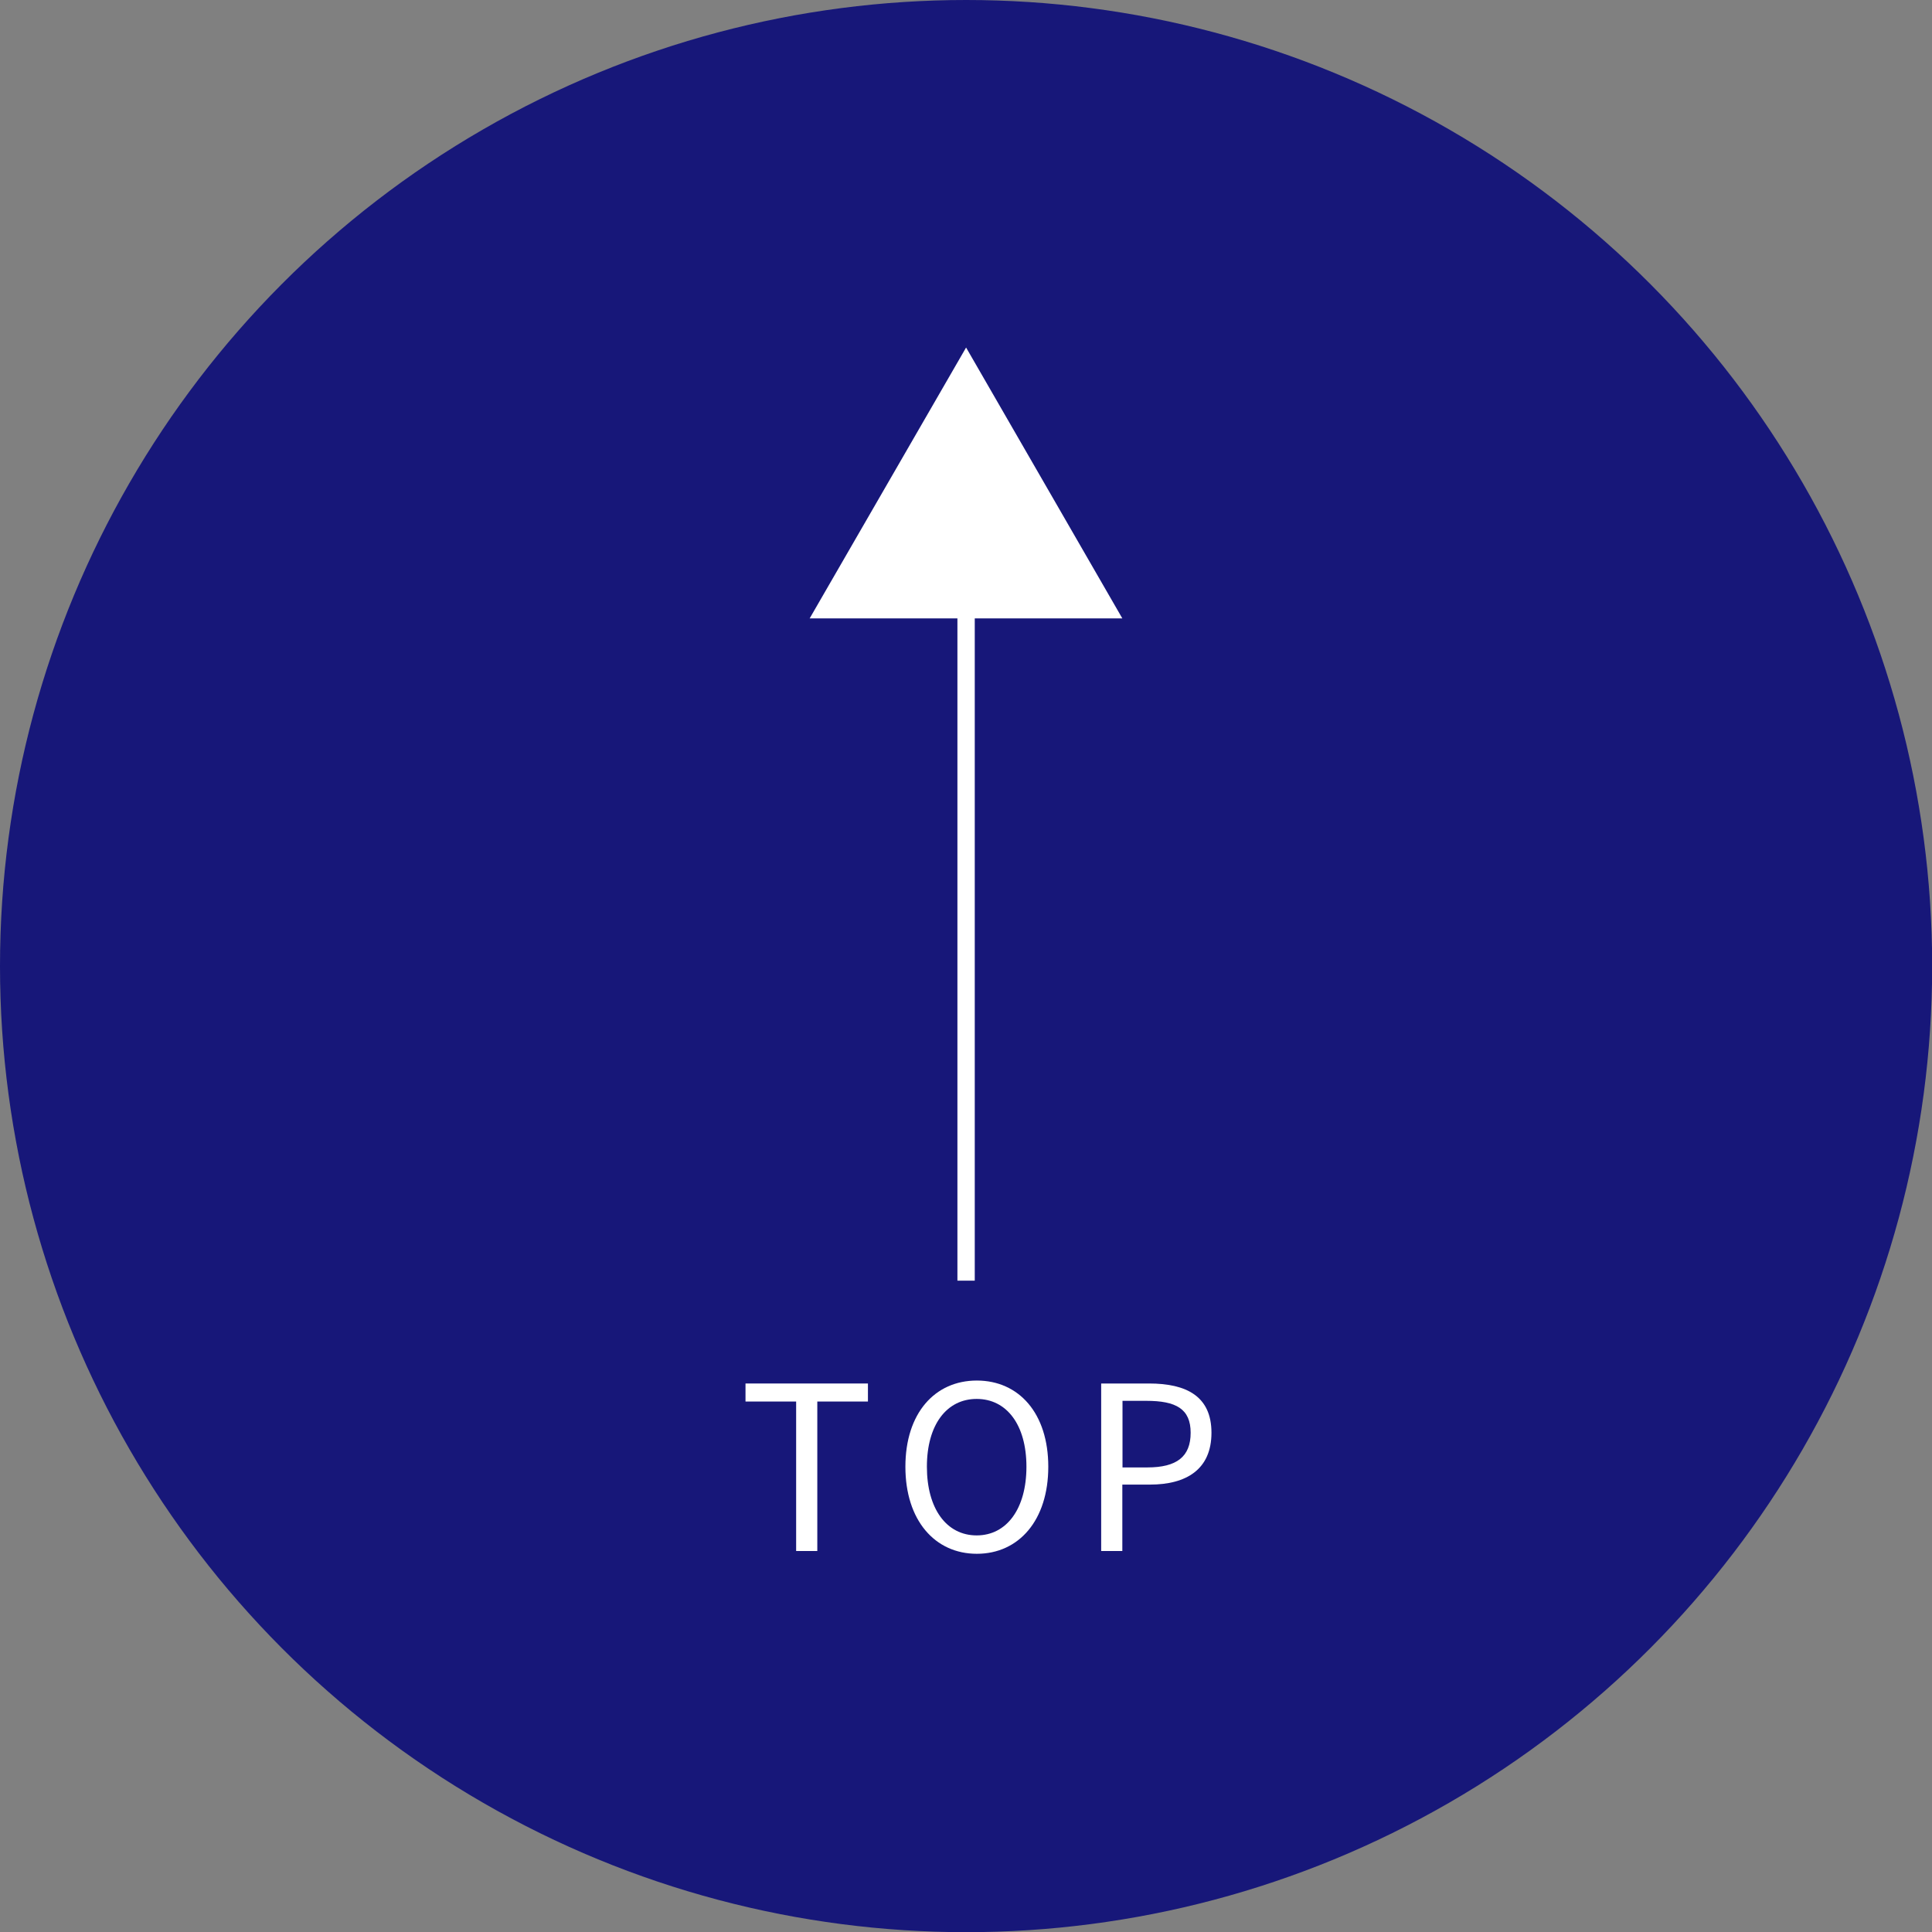 <?xml version="1.0" encoding="UTF-8"?>
<svg id="_レイヤー_2" data-name="レイヤー 2" xmlns="http://www.w3.org/2000/svg" viewBox="0 0 111.41 111.41">
  <rect x="0" y="0" width="111.41" height="111.41" fill="#808080" stroke="none"/>
  <defs>
    <style>
      .cls-1 {
        fill: #171779;
      }

      .cls-2 {
        fill: #fff;
      }

      .cls-3 {
        fill: none;
        stroke: #fff;
        stroke-miterlimit: 10;
      }
    </style>
  </defs>
  <g id="_レイヤー_1-2" data-name="レイヤー 1">
    <g>
      <circle class="cls-1" cx="55.71" cy="55.71" r="55.71"/>
      <line class="cls-3" x1="55.71" y1="21.56" x2="55.71" y2="73.85"/>
      <polygon class="cls-2" points="55.71 20.04 46.69 35.66 64.72 35.66 55.71 20.04"/>
      <g>
        <path class="cls-2" d="M45.91,80.82h-2.92v-1.04h7.06v1.04h-2.92v8.62h-1.22v-8.62Z"/>
        <path class="cls-2" d="M52.21,84.58c0-3.09,1.7-4.97,4.12-4.97s4.12,1.88,4.12,4.97-1.7,5.02-4.12,5.02-4.12-1.93-4.12-5.02ZM59.19,84.58c0-2.42-1.14-3.91-2.87-3.91s-2.87,1.49-2.87,3.91,1.13,3.96,2.87,3.96,2.87-1.55,2.87-3.96Z"/>
        <path class="cls-2" d="M63.5,79.78h2.76c2.16,0,3.6.74,3.6,2.84s-1.43,2.99-3.55,2.99h-1.59v3.83h-1.22v-9.65ZM66.16,84.62c1.7,0,2.5-.62,2.5-2s-.85-1.84-2.55-1.84h-1.38v3.84h1.43Z"/>
      </g>
    </g>
  </g>
</svg>